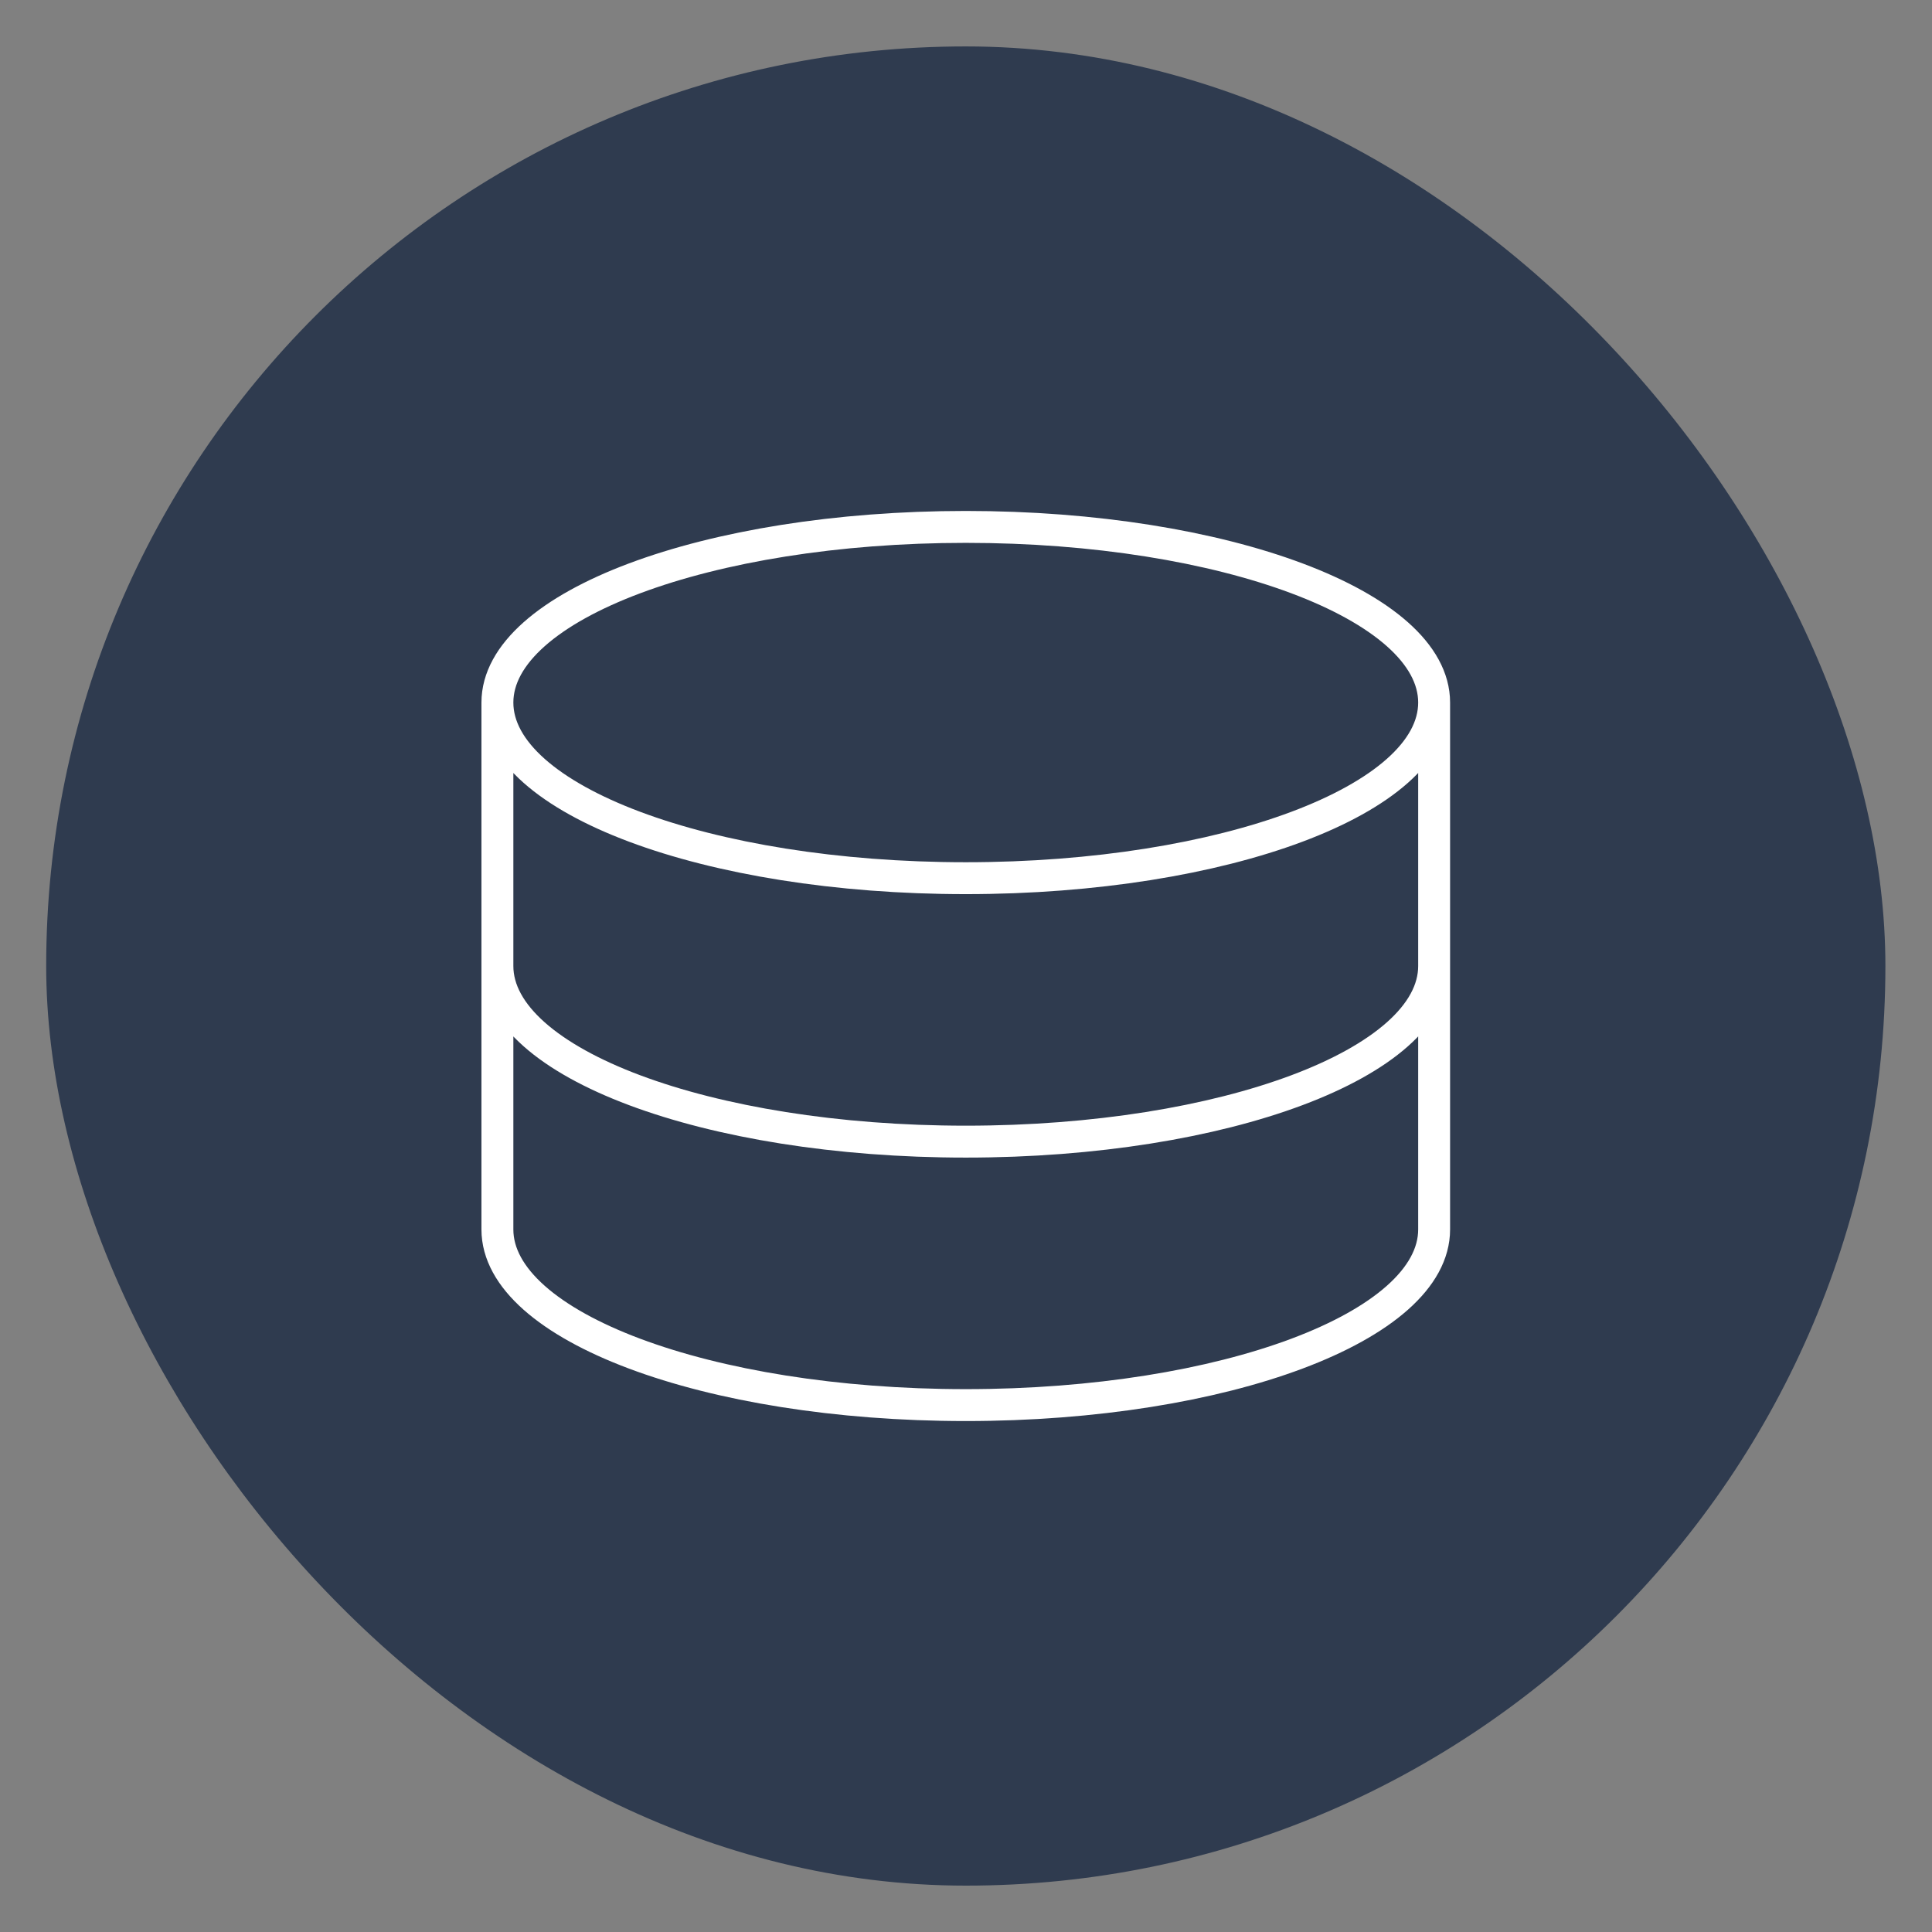 <svg width="33" height="33" viewBox="0 0 33 33" fill="none" xmlns="http://www.w3.org/2000/svg">
<rect x="0" y="0" width="33" height="33" fill="#808080" stroke="none"/>
<rect x="0.789" y="0.793" width="31.415" height="31.415" rx="15.707" fill="#2F3B4F"/>
<path d="M24.496 12C24.496 13.657 20.914 15 16.496 15C12.078 15 8.496 13.657 8.496 12M24.496 12C24.496 10.343 20.914 9 16.496 9C12.078 9 8.496 10.343 8.496 12M24.496 12V21C24.496 22.657 20.914 24 16.496 24C12.078 24 8.496 22.657 8.496 21V12M24.496 16.5C24.496 18.157 20.914 19.5 16.496 19.5C12.078 19.5 8.496 18.157 8.496 16.5" stroke="#fff" stroke-width="0.545"/>
</svg>
